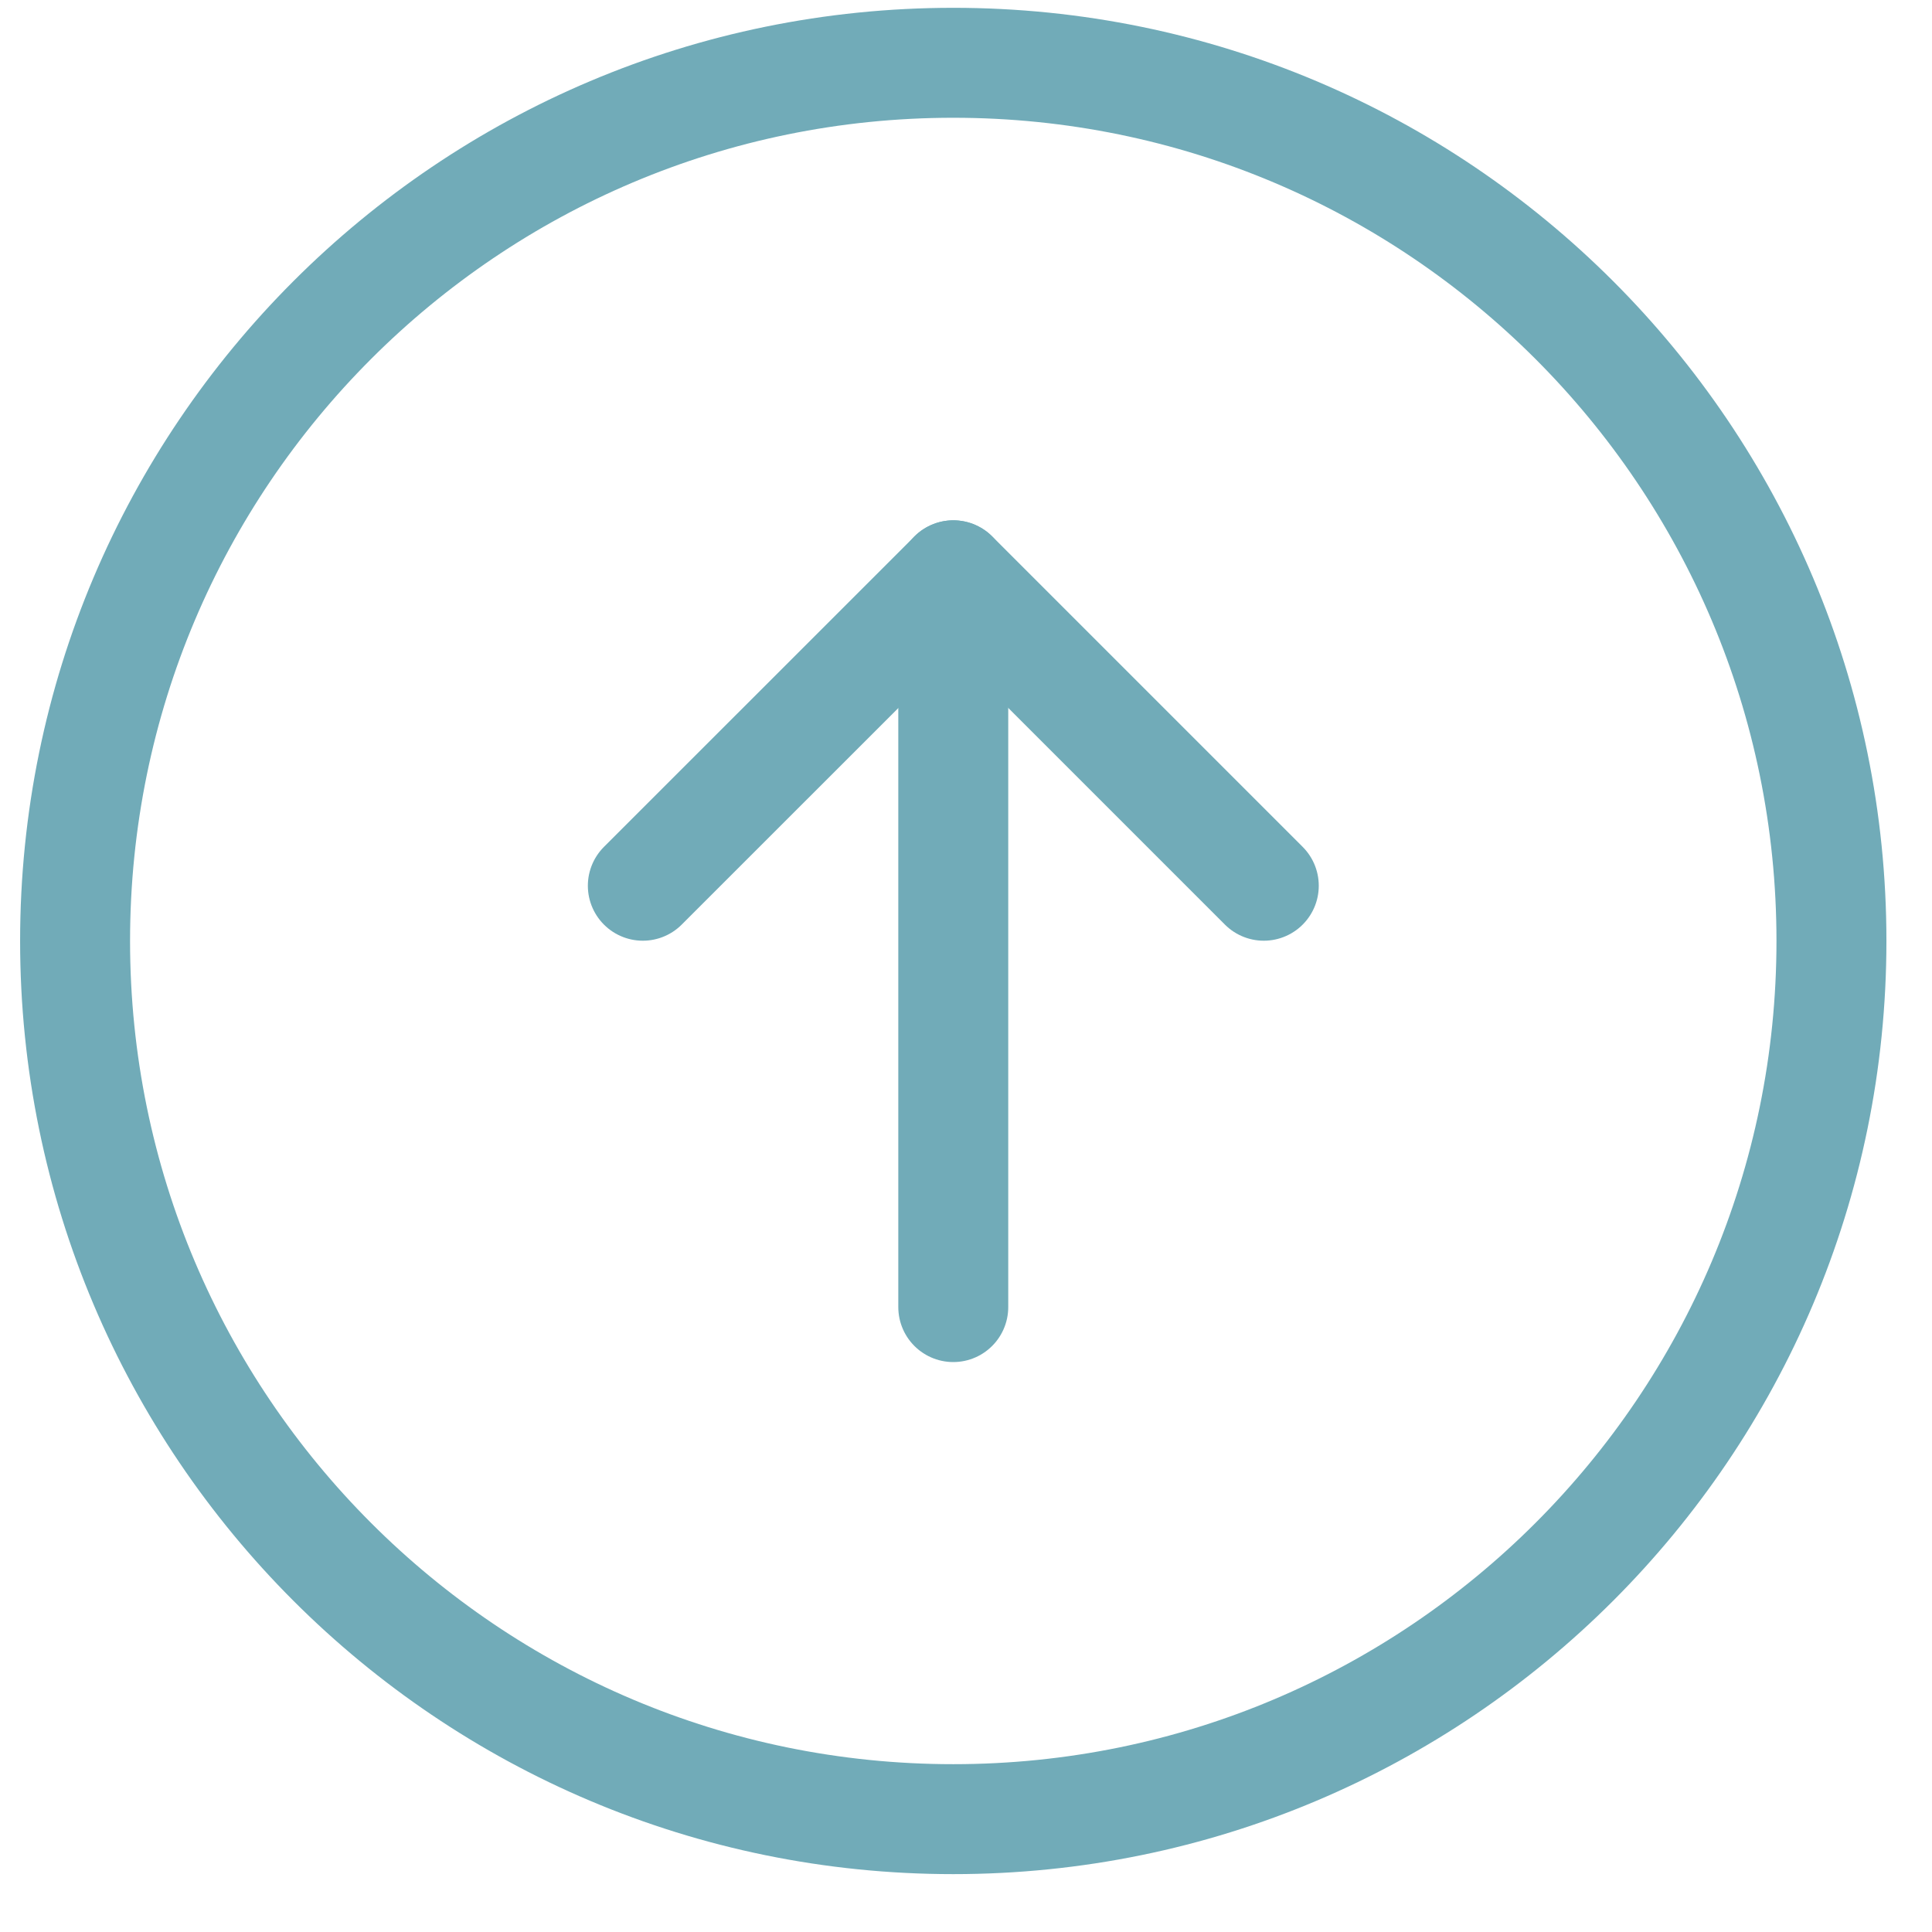 <svg width="22" height="22" viewBox="0 0 22 22" fill="none" xmlns="http://www.w3.org/2000/svg">
<path d="M10.855 20.715C16.378 20.715 20.855 16.238 20.855 10.715C20.855 5.192 16.378 0.715 10.855 0.715C5.333 0.715 0.855 5.192 0.855 10.715C0.855 16.238 5.333 20.715 10.855 20.715Z" stroke="#71ABB8" stroke-width="1.252" stroke-miterlimit="10"/>
<path d="M7.32 10.086L10.856 6.551L14.391 10.086" stroke="#71ABB8" stroke-width="1.252" stroke-linecap="round" stroke-linejoin="round"/>
<path d="M10.855 14.884V6.551" stroke="#71ABB8" stroke-width="1.252" stroke-linecap="round" stroke-linejoin="round"/>
</svg>
